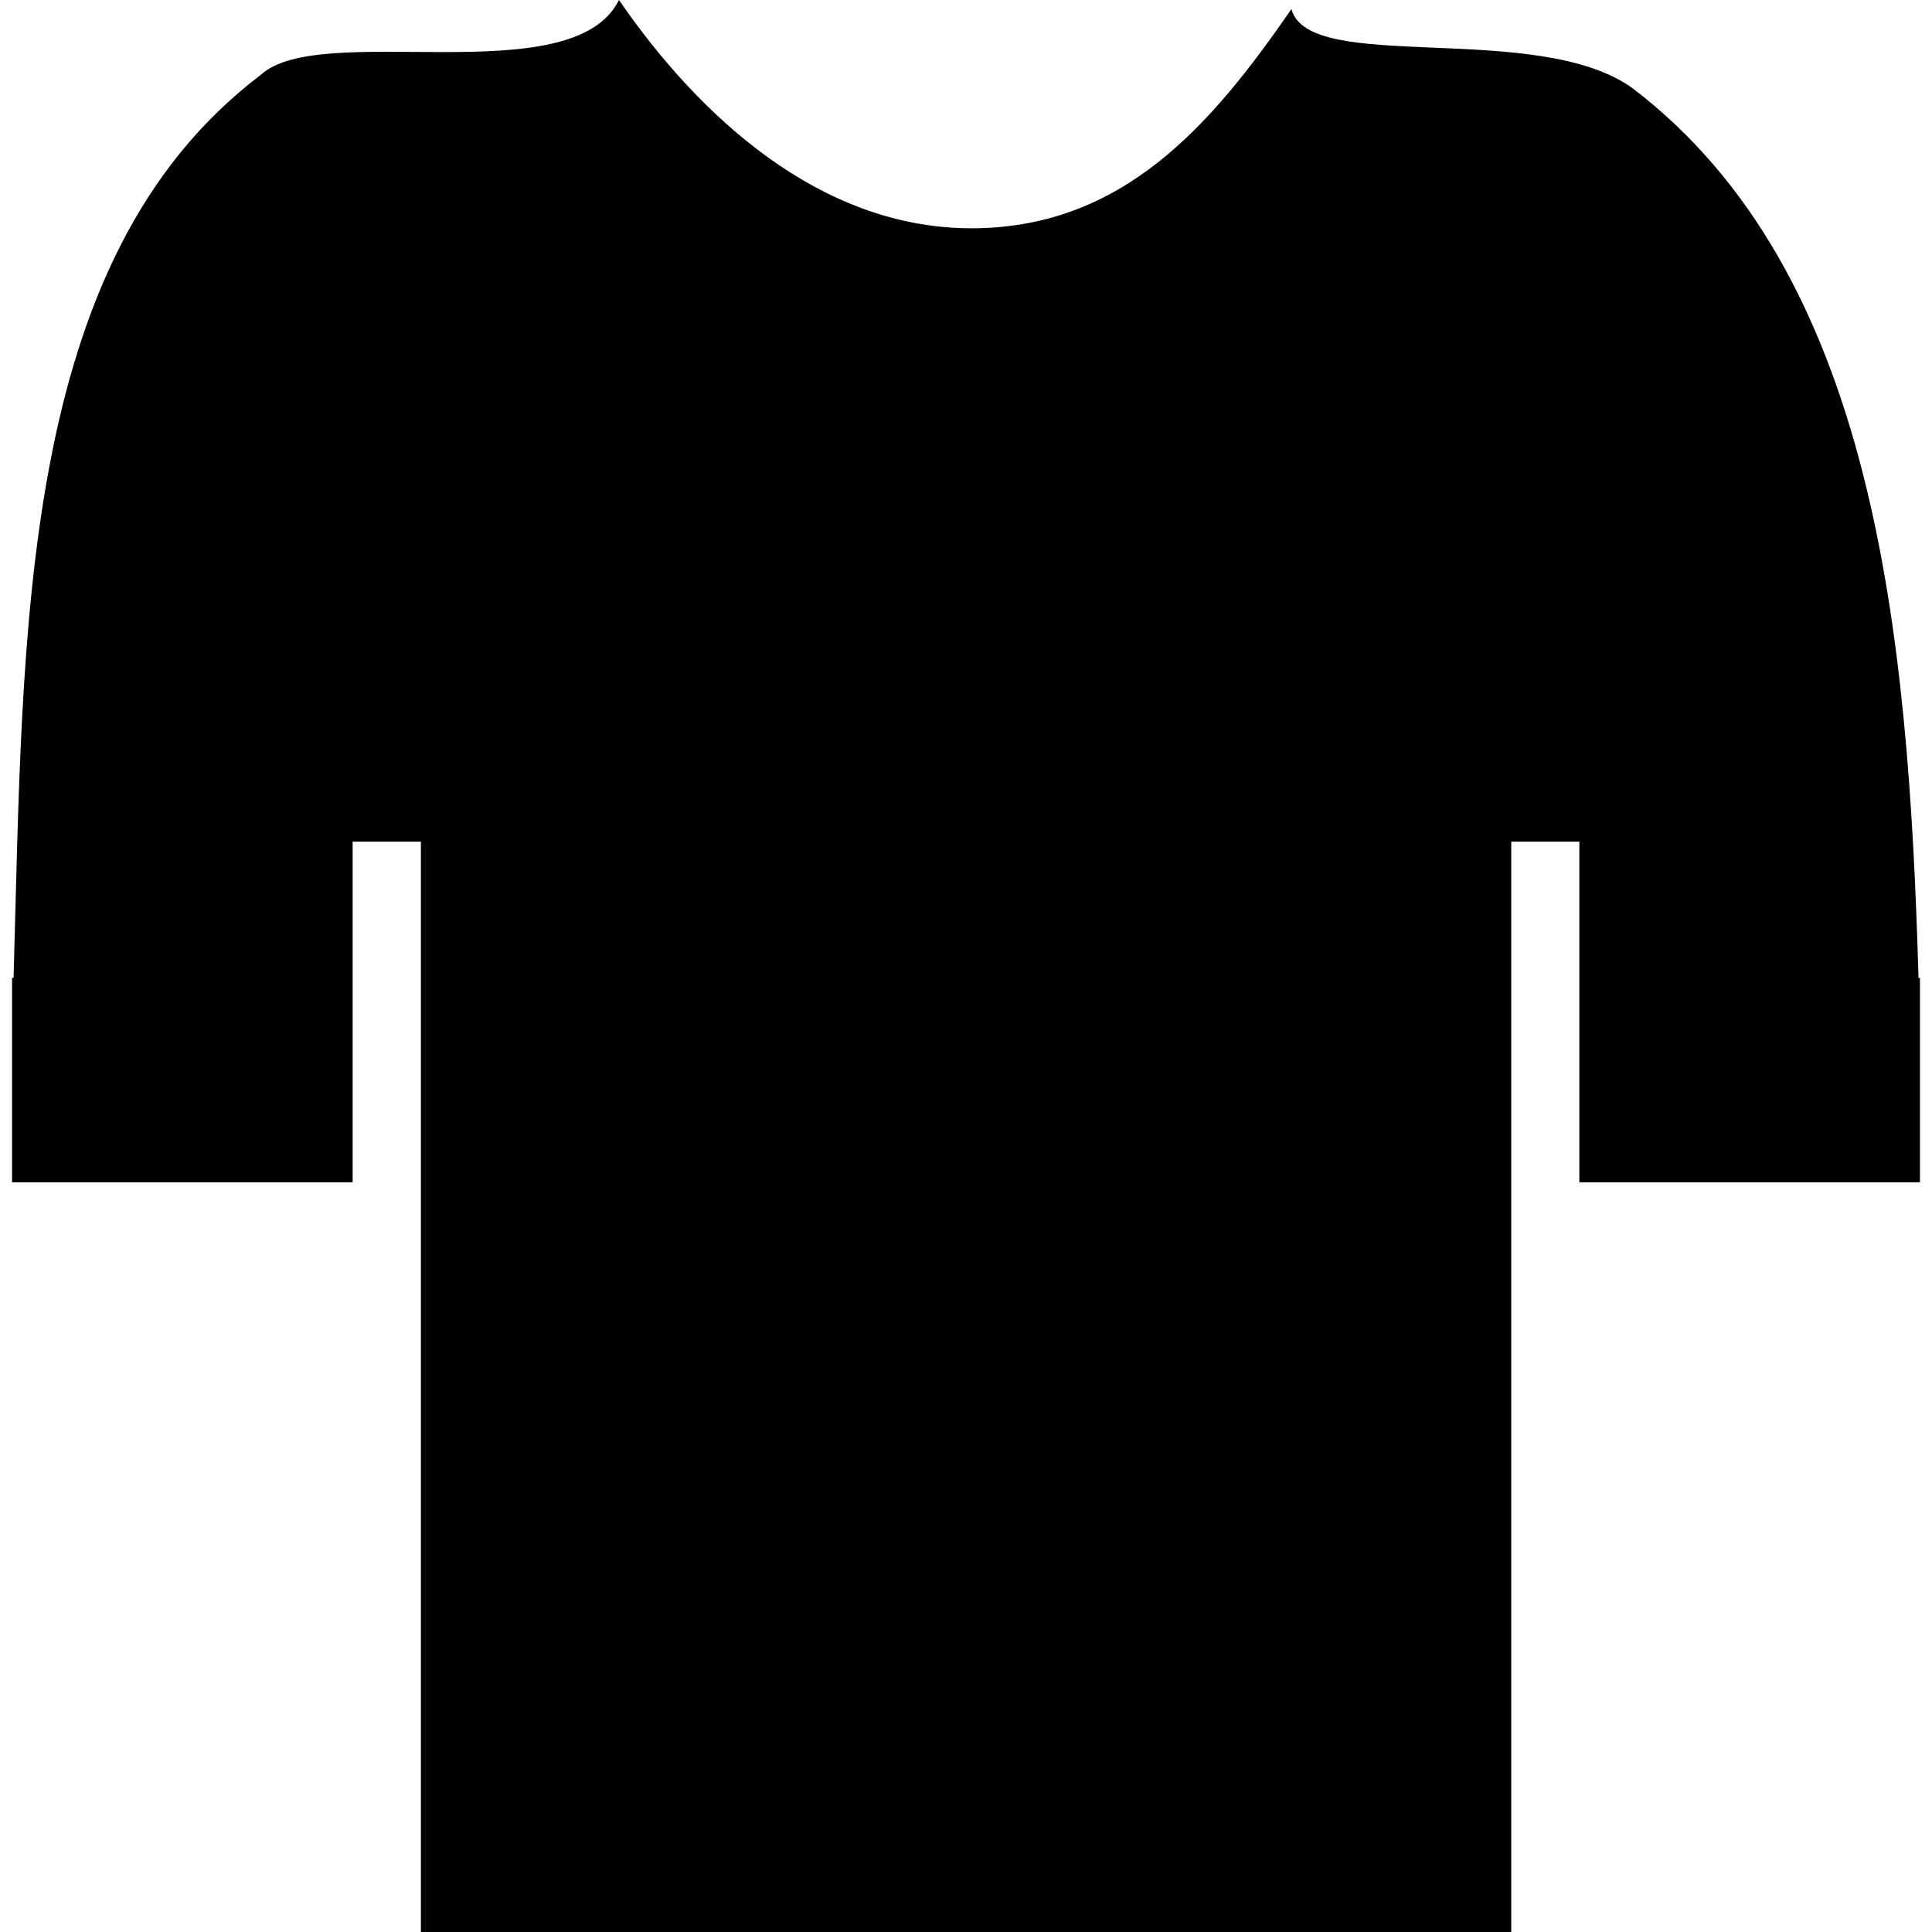 <?xml version="1.0" encoding="iso-8859-1"?>
<!-- Uploaded to: SVG Repo, www.svgrepo.com, Generator: SVG Repo Mixer Tools -->
<svg fill="#000000" height="800px" width="800px" version="1.1" id="Capa_1" xmlns="http://www.w3.org/2000/svg" xmlns:xlink="http://www.w3.org/1999/xlink" 
	 viewBox="0 0 26.922 26.922" xml:space="preserve">
<g>
	<g id="c20_tshirt">
		<path d="M26.754,16.475h-4.746v-2.849v-1.898h-0.949v1.898v13.296H5.865V13.626v-1.898H4.914v1.898v2.849H0.168v-2.849h0.021
			C0.33,8.771,0.242,3.613,3.633,1.044C4.463,0.275,7.979,1.312,8.625,0c1.111,1.615,2.801,3.181,4.91,3.181
			c2.113,0,3.346-1.439,4.461-3.055c0.238,0.918,3.412,0.149,4.746,1.098c3.377,2.567,3.852,7.56,3.992,12.402h0.02V16.475z"/>
	</g>
	<g id="Capa_1_160_">
	</g>
</g>
</svg>